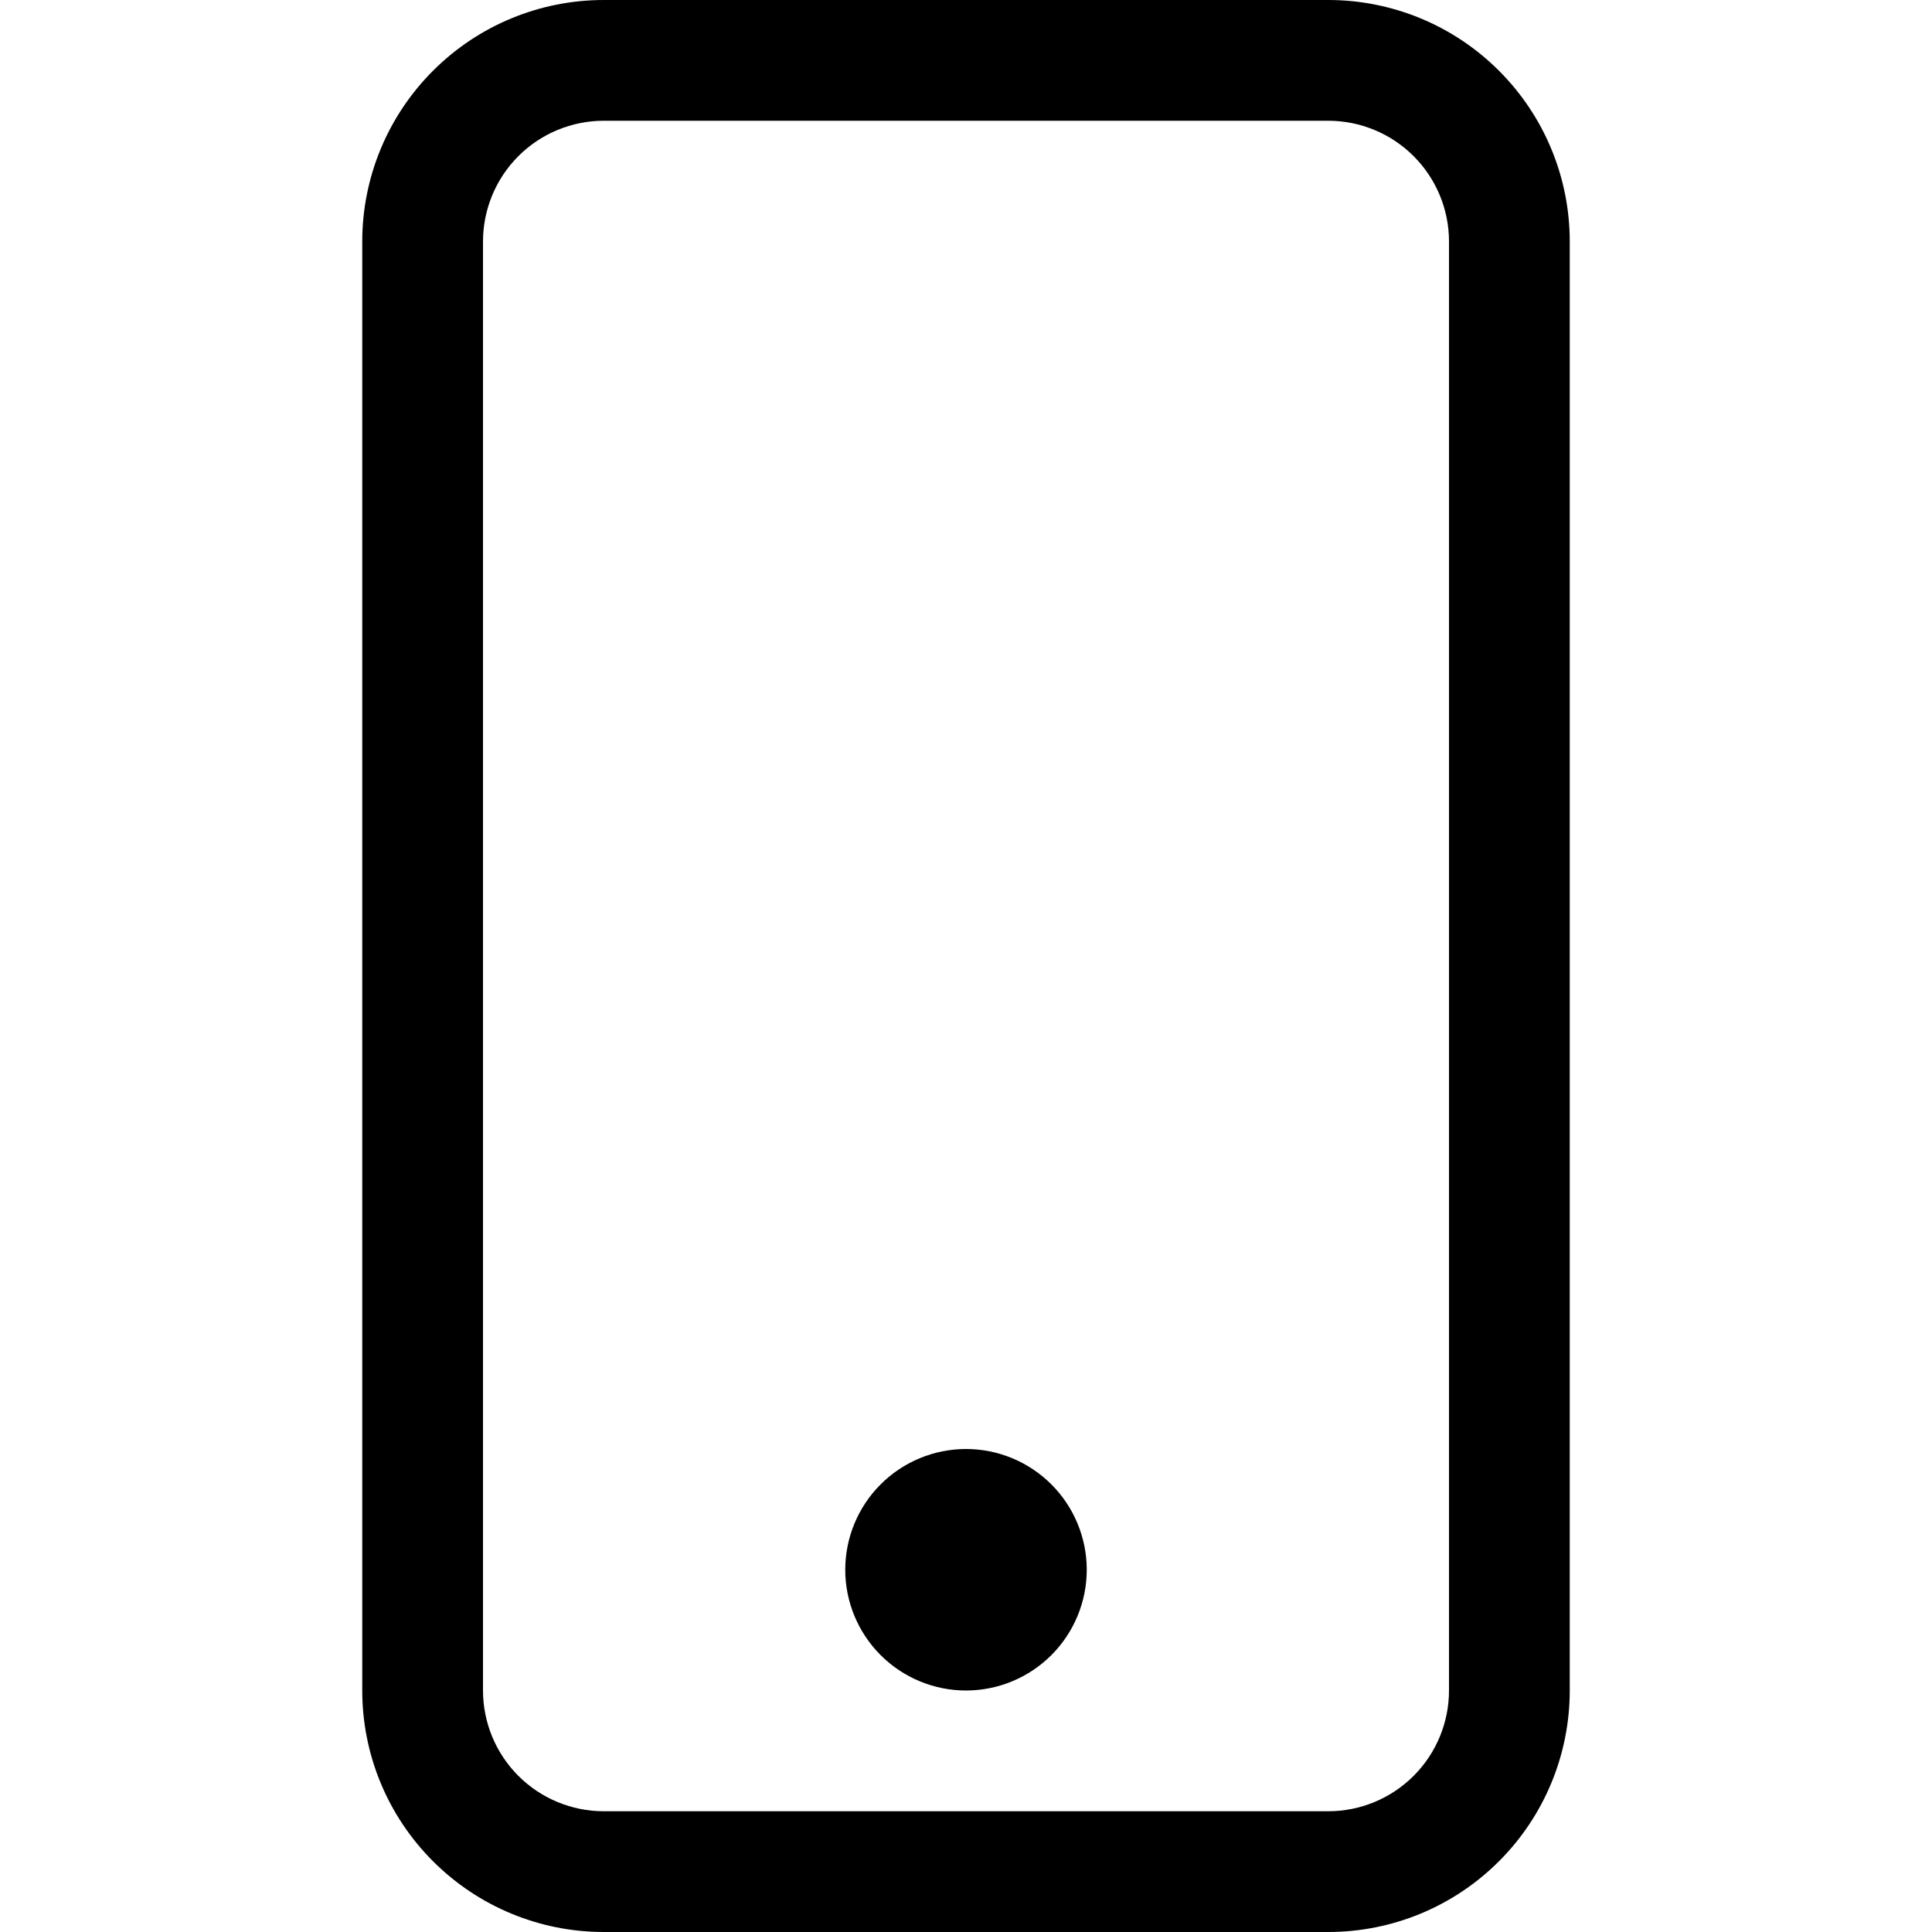 <?xml version="1.0" encoding="UTF-8"?> <svg xmlns="http://www.w3.org/2000/svg" width="32" height="32" viewBox="0 0 32 32" fill="none"><g clip-path="url(#clip0_6358_117)"><path d="M22 2C22.53 2 23.039 2.211 23.414 2.586C23.789 2.961 24 3.47 24 4V28C24 28.53 23.789 29.039 23.414 29.414C23.039 29.789 22.53 30 22 30H10C9.47 30 8.961 29.789 8.586 29.414C8.211 29.039 8 28.53 8 28V4C8 3.47 8.211 2.961 8.586 2.586C8.961 2.211 9.47 2 10 2H22ZM10 0C8.939 0 7.922 0.421 7.172 1.172C6.421 1.922 6 2.939 6 4V28C6 29.061 6.421 30.078 7.172 30.828C7.922 31.579 8.939 32 10 32H22C23.061 32 24.078 31.579 24.828 30.828C25.579 30.078 26 29.061 26 28V4C26 2.939 25.579 1.922 24.828 1.172C24.078 0.421 23.061 0 22 0L10 0Z" fill="black"></path><path d="M16 28C16.53 28 17.039 27.789 17.414 27.414C17.789 27.039 18 26.53 18 26C18 25.47 17.789 24.961 17.414 24.586C17.039 24.211 16.53 24 16 24C15.47 24 14.961 24.211 14.586 24.586C14.211 24.961 14 25.47 14 26C14 26.53 14.211 27.039 14.586 27.414C14.961 27.789 15.47 28 16 28Z" fill="black"></path></g><defs><clipPath id="clip0_6358_117"><rect width="32" height="32" fill="white"></rect></clipPath></defs></svg> 